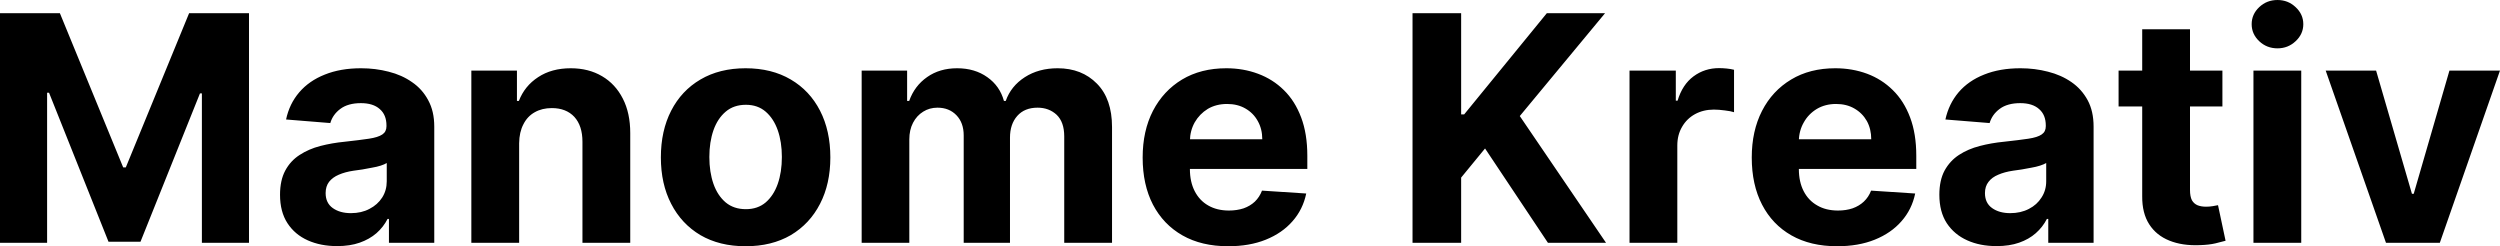 <svg fill="#000000" viewBox="0 0 182.032 17.928" height="100%" width="100%" xmlns="http://www.w3.org/2000/svg"><path preserveAspectRatio="none" d="M0 17.68L0 0.96L4.36 0.96L8.97 12.19L9.16 12.19L13.77 0.96L18.13 0.96L18.13 17.68L14.70 17.68L14.70 6.80L14.56 6.80L10.23 17.60L7.90 17.60L3.57 6.75L3.43 6.75L3.43 17.68L0 17.68ZM24.55 17.92L24.55 17.92Q23.35 17.92 22.41 17.50Q21.47 17.08 20.93 16.25Q20.39 15.42 20.39 14.18L20.39 14.18Q20.39 13.13 20.77 12.42Q21.15 11.71 21.82 11.28Q22.48 10.85 23.32 10.63Q24.17 10.41 25.10 10.32L25.10 10.32Q26.19 10.20 26.86 10.10Q27.53 10.00 27.84 9.79Q28.14 9.59 28.14 9.19L28.14 9.19L28.14 9.14Q28.14 8.36 27.65 7.94Q27.17 7.51 26.28 7.51L26.28 7.51Q25.34 7.51 24.78 7.93Q24.23 8.34 24.05 8.96L24.05 8.96L20.83 8.70Q21.07 7.56 21.79 6.72Q22.51 5.88 23.65 5.43Q24.79 4.97 26.29 4.97L26.29 4.97Q27.34 4.97 28.30 5.22Q29.26 5.46 30.00 5.98Q30.75 6.49 31.18 7.30Q31.62 8.10 31.62 9.22L31.62 9.22L31.62 17.68L28.32 17.68L28.32 15.94L28.22 15.94Q27.92 16.53 27.41 16.98Q26.90 17.42 26.19 17.67Q25.48 17.92 24.55 17.92ZM25.55 15.52L25.55 15.52Q26.32 15.52 26.90 15.21Q27.49 14.91 27.83 14.38Q28.16 13.86 28.16 13.20L28.16 13.20L28.16 11.87Q28.00 11.97 27.72 12.06Q27.44 12.15 27.08 12.21Q26.73 12.28 26.38 12.34Q26.03 12.39 25.74 12.43L25.74 12.43Q25.13 12.52 24.67 12.72Q24.22 12.91 23.96 13.24Q23.71 13.57 23.71 14.06L23.71 14.06Q23.71 14.78 24.23 15.15Q24.75 15.52 25.55 15.52ZM37.80 10.43L37.80 10.43L37.80 17.68L34.32 17.68L34.32 5.14L37.64 5.14L37.64 7.35L37.78 7.35Q38.20 6.26 39.18 5.62Q40.16 4.97 41.56 4.97L41.56 4.97Q42.86 4.97 43.84 5.55Q44.81 6.12 45.35 7.18Q45.89 8.23 45.89 9.69L45.89 9.69L45.89 17.68L42.41 17.68L42.41 10.32Q42.41 9.16 41.82 8.51Q41.22 7.87 40.18 7.87L40.18 7.87Q39.47 7.87 38.94 8.17Q38.40 8.47 38.11 9.05Q37.81 9.62 37.80 10.43ZM54.29 17.93L54.29 17.93Q52.39 17.93 51.00 17.12Q49.62 16.30 48.87 14.84Q48.12 13.39 48.12 11.46L48.12 11.46Q48.12 9.52 48.87 8.06Q49.62 6.60 51.00 5.79Q52.39 4.97 54.29 4.97L54.29 4.97Q56.19 4.97 57.58 5.79Q58.96 6.60 59.71 8.06Q60.46 9.52 60.46 11.46L60.46 11.46Q60.46 13.39 59.71 14.84Q58.96 16.30 57.58 17.12Q56.19 17.93 54.29 17.93ZM54.31 15.23L54.31 15.23Q55.17 15.23 55.75 14.74Q56.33 14.24 56.63 13.39Q56.93 12.53 56.93 11.43L56.93 11.43Q56.93 10.34 56.63 9.48Q56.33 8.63 55.75 8.13Q55.17 7.63 54.31 7.63L54.31 7.63Q53.43 7.63 52.84 8.13Q52.25 8.63 51.95 9.48Q51.65 10.34 51.65 11.43L51.65 11.43Q51.65 12.53 51.95 13.39Q52.25 14.24 52.84 14.74Q53.43 15.23 54.31 15.23ZM66.21 17.68L62.74 17.68L62.74 5.14L66.05 5.14L66.05 7.35L66.20 7.35Q66.59 6.25 67.51 5.61Q68.42 4.97 69.69 4.97L69.69 4.97Q70.98 4.97 71.89 5.62Q72.80 6.26 73.10 7.35L73.10 7.35L73.23 7.35Q73.61 6.27 74.62 5.62Q75.63 4.97 77.01 4.97L77.01 4.97Q78.77 4.97 79.87 6.09Q80.97 7.20 80.97 9.25L80.97 9.25L80.97 17.68L77.49 17.68L77.49 9.93Q77.49 8.89 76.94 8.36Q76.38 7.84 75.55 7.84L75.55 7.84Q74.60 7.84 74.07 8.44Q73.54 9.04 73.54 10.02L73.54 10.02L73.54 17.68L70.17 17.68L70.17 9.86Q70.17 8.94 69.64 8.39Q69.11 7.84 68.26 7.84L68.26 7.84Q67.68 7.84 67.22 8.13Q66.75 8.42 66.48 8.94Q66.21 9.46 66.21 10.15L66.21 10.15L66.21 17.68ZM89.43 17.93L89.43 17.93Q87.49 17.93 86.10 17.14Q84.71 16.35 83.95 14.90Q83.20 13.45 83.20 11.47L83.20 11.47Q83.20 9.53 83.95 8.07Q84.71 6.61 86.07 5.79Q87.44 4.97 89.29 4.97L89.29 4.97Q90.53 4.97 91.60 5.37Q92.68 5.77 93.48 6.56Q94.29 7.35 94.74 8.55Q95.19 9.74 95.19 11.34L95.19 11.34L95.19 12.30L84.59 12.30L84.59 10.14L91.91 10.14Q91.91 9.39 91.58 8.81Q91.26 8.23 90.68 7.90Q90.11 7.57 89.35 7.57L89.35 7.57Q88.55 7.57 87.94 7.93Q87.34 8.30 86.99 8.91Q86.65 9.52 86.64 10.26L86.64 10.26L86.64 12.31Q86.64 13.24 86.99 13.92Q87.34 14.60 87.97 14.96Q88.61 15.33 89.48 15.33L89.48 15.33Q90.06 15.33 90.55 15.17Q91.03 15.00 91.37 14.68Q91.71 14.35 91.89 13.88L91.89 13.88L95.11 14.09Q94.87 15.25 94.11 16.11Q93.36 16.97 92.17 17.45Q90.98 17.93 89.43 17.93ZM106.39 17.68L102.85 17.68L102.85 0.96L106.39 0.96L106.39 8.33L106.61 8.33L112.63 0.96L116.87 0.96L110.66 8.45L116.94 17.68L112.71 17.68L108.13 10.81L106.39 12.93L106.39 17.68ZM122.13 17.68L118.65 17.68L118.65 5.14L122.02 5.14L122.02 7.33L122.15 7.33Q122.50 6.16 123.31 5.56Q124.12 4.96 125.17 4.96L125.17 4.96Q125.43 4.96 125.73 4.99Q126.03 5.02 126.26 5.08L126.26 5.08L126.26 8.17Q126.02 8.09 125.59 8.04Q125.15 7.98 124.79 7.98L124.79 7.98Q124.03 7.98 123.42 8.31Q122.82 8.64 122.48 9.23Q122.13 9.82 122.13 10.59L122.13 10.59L122.13 17.68ZM133.77 17.93L133.77 17.93Q131.83 17.93 130.44 17.14Q129.05 16.35 128.30 14.90Q127.55 13.45 127.55 11.47L127.55 11.47Q127.55 9.53 128.30 8.07Q129.05 6.61 130.42 5.79Q131.78 4.97 133.63 4.97L133.63 4.97Q134.87 4.97 135.95 5.37Q137.02 5.77 137.82 6.56Q138.63 7.35 139.08 8.55Q139.53 9.74 139.53 11.34L139.53 11.34L139.53 12.30L128.93 12.30L128.93 10.14L136.25 10.14Q136.25 9.39 135.93 8.81Q135.60 8.23 135.02 7.90Q134.45 7.57 133.69 7.57L133.69 7.57Q132.90 7.57 132.29 7.93Q131.68 8.30 131.34 8.91Q130.99 9.52 130.98 10.26L130.98 10.26L130.98 12.31Q130.98 13.24 131.33 13.92Q131.68 14.60 132.32 14.96Q132.95 15.33 133.83 15.33L133.83 15.33Q134.41 15.33 134.89 15.17Q135.37 15.00 135.71 14.68Q136.06 14.35 136.24 13.88L136.24 13.88L139.45 14.09Q139.21 15.25 138.45 16.11Q137.70 16.97 136.51 17.45Q135.32 17.93 133.77 17.93ZM145.38 17.92L145.38 17.92Q144.17 17.92 143.24 17.50Q142.30 17.08 141.75 16.25Q141.21 15.42 141.21 14.18L141.21 14.18Q141.21 13.13 141.59 12.42Q141.98 11.71 142.64 11.28Q143.30 10.85 144.15 10.63Q144.99 10.41 145.92 10.32L145.92 10.32Q147.02 10.20 147.69 10.10Q148.36 10.00 148.66 9.79Q148.96 9.59 148.96 9.19L148.96 9.19L148.96 9.14Q148.96 8.36 148.47 7.94Q147.99 7.51 147.10 7.51L147.10 7.51Q146.16 7.51 145.60 7.93Q145.05 8.34 144.87 8.96L144.87 8.96L141.65 8.70Q141.90 7.56 142.61 6.72Q143.33 5.88 144.47 5.43Q145.61 4.97 147.12 4.97L147.12 4.97Q148.16 4.97 149.12 5.22Q150.08 5.46 150.83 5.98Q151.57 6.49 152.01 7.30Q152.44 8.10 152.44 9.22L152.44 9.22L152.44 17.68L149.14 17.68L149.14 15.94L149.04 15.94Q148.74 16.53 148.23 16.98Q147.73 17.42 147.02 17.67Q146.31 17.92 145.38 17.92ZM146.37 15.52L146.37 15.52Q147.14 15.52 147.73 15.21Q148.32 14.91 148.65 14.38Q148.99 13.86 148.99 13.20L148.99 13.20L148.99 11.87Q148.82 11.97 148.54 12.06Q148.26 12.15 147.91 12.21Q147.56 12.28 147.20 12.34Q146.85 12.39 146.57 12.43L146.57 12.43Q145.96 12.52 145.50 12.72Q145.04 12.91 144.79 13.24Q144.53 13.57 144.53 14.06L144.53 14.06Q144.53 14.78 145.05 15.15Q145.57 15.52 146.37 15.52ZM154.26 5.14L161.82 5.14L161.82 7.75L154.26 7.75L154.26 5.14ZM155.98 14.29L155.98 2.13L159.46 2.13L159.46 13.83Q159.46 14.31 159.60 14.58Q159.75 14.84 160.02 14.95Q160.28 15.05 160.63 15.05L160.63 15.05Q160.88 15.05 161.12 15.01Q161.37 14.96 161.50 14.94L161.50 14.94L162.05 17.53Q161.78 17.61 161.31 17.72Q160.84 17.83 160.16 17.85L160.16 17.85Q158.90 17.90 157.96 17.52Q157.01 17.14 156.49 16.33Q155.97 15.52 155.98 14.29L155.98 14.29ZM167.56 17.68L164.08 17.68L164.08 5.14L167.56 5.14L167.56 17.68ZM165.83 3.52L165.83 3.52Q165.05 3.52 164.50 3.00Q163.95 2.48 163.95 1.76L163.95 1.76Q163.95 1.04 164.50 0.52Q165.05 0 165.83 0L165.83 0Q166.60 0 167.15 0.52Q167.71 1.04 167.71 1.76L167.71 1.76Q167.71 2.48 167.15 3.00Q166.60 3.52 165.83 3.52ZM178.35 5.14L182.03 5.14L177.65 17.68L173.73 17.68L169.34 5.14L173.01 5.14L175.62 14.11L175.75 14.11L178.35 5.14Z"></path></svg>